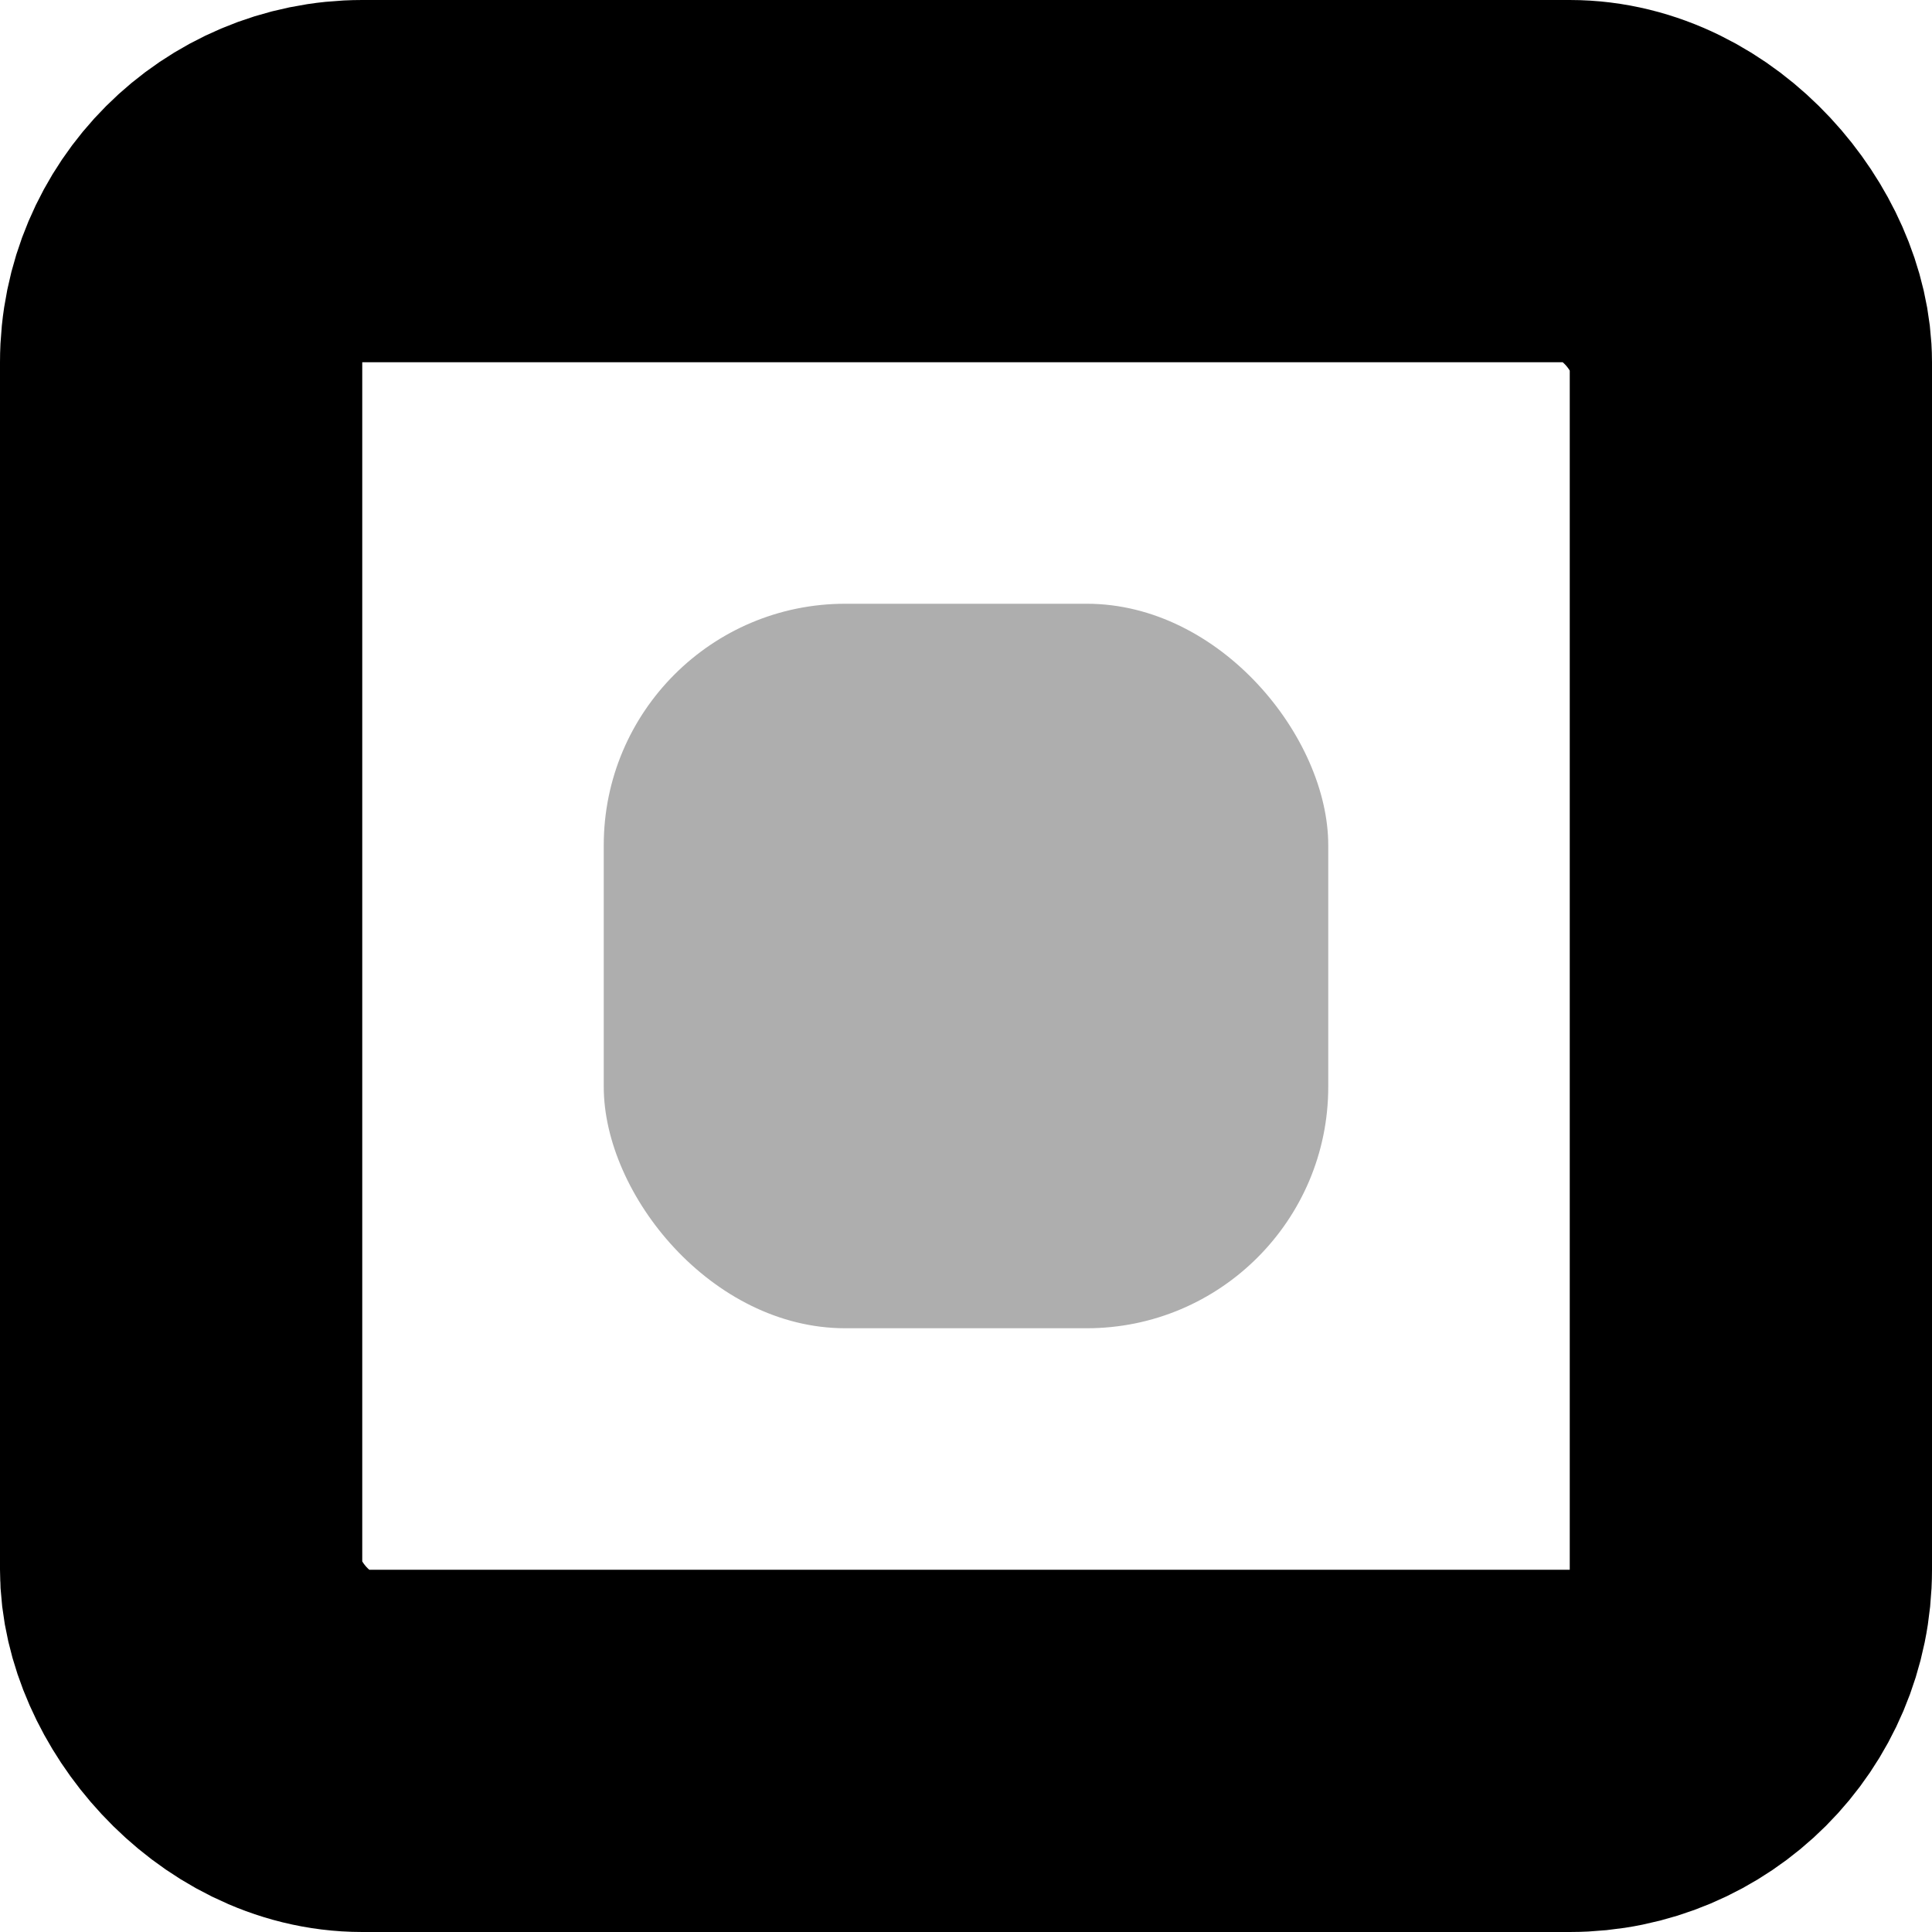 <svg width="16" height="16" viewBox="0 0 16 16" fill="none" xmlns="http://www.w3.org/2000/svg">
<rect x="1.5" y="1.5" width="13" height="13" rx="1.5" stroke="black" stroke-width="3"/>
<rect x="5" y="5" width="6" height="6" rx="2" fill="#AEAEAE"/>
</svg>
